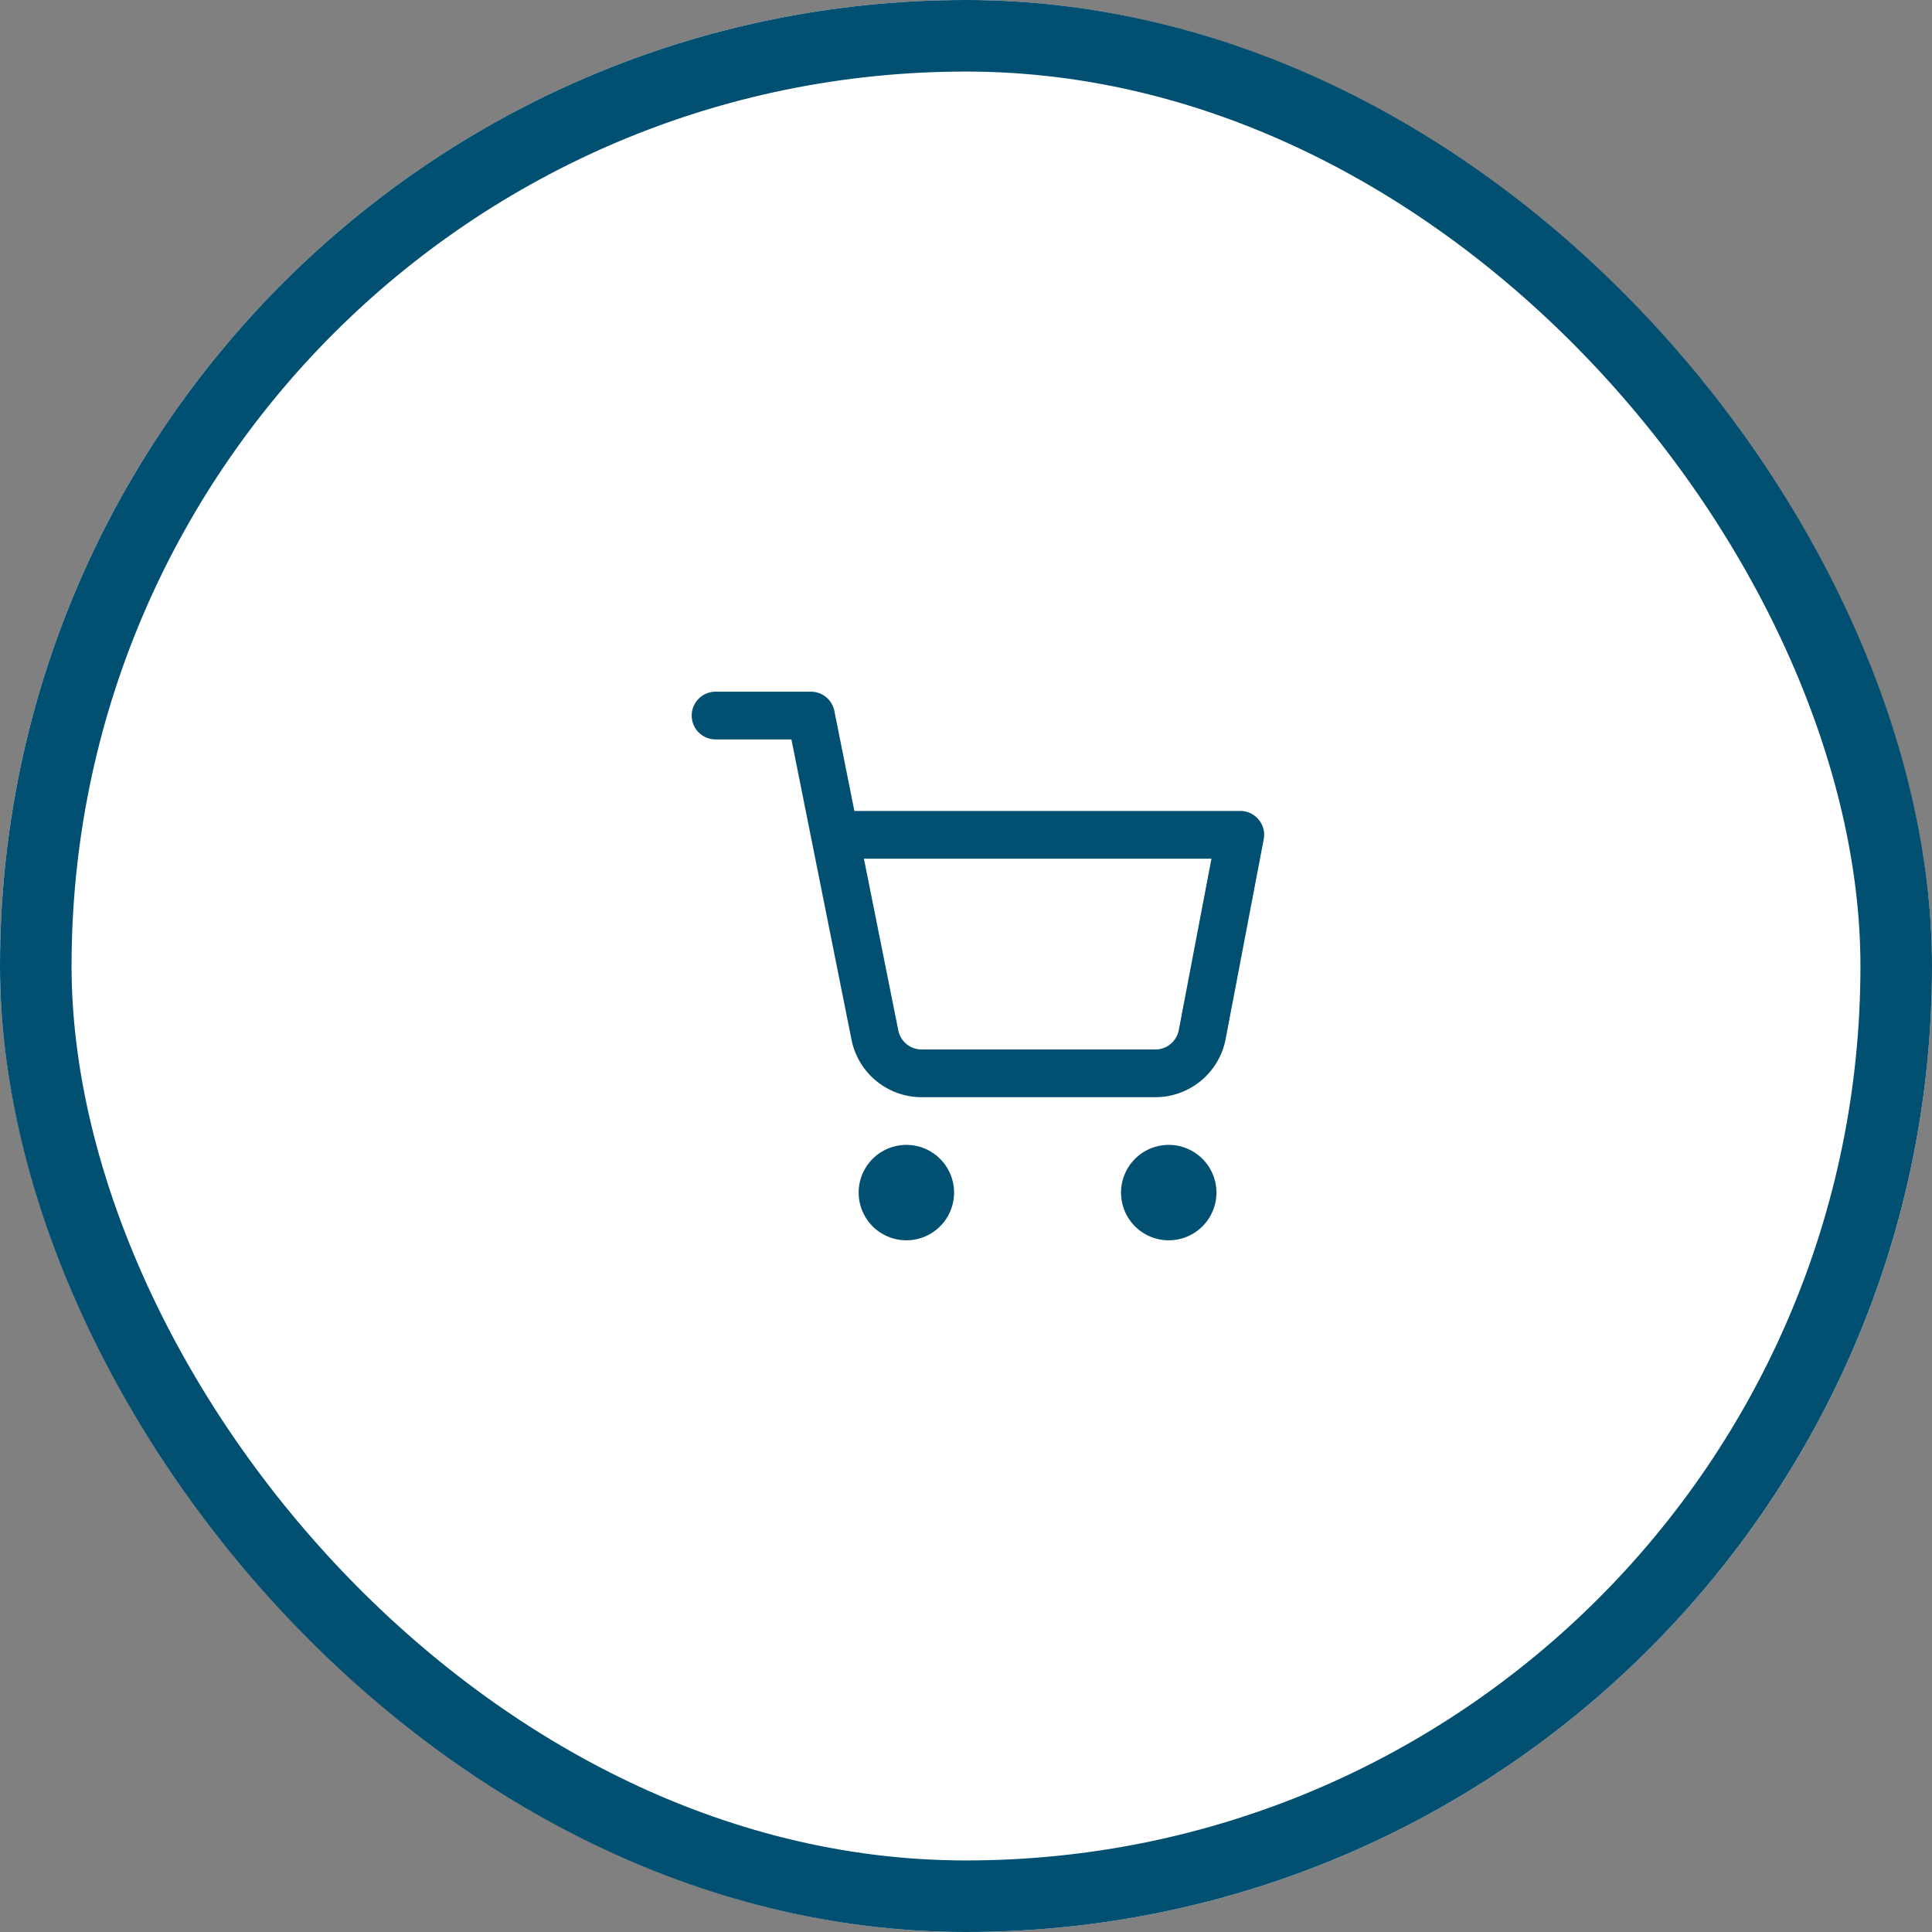 <svg xmlns="http://www.w3.org/2000/svg" width="81" height="81" viewBox="0 0 81 81">
  <rect x="0" y="0" width="81" height="81" fill="#808080" stroke="none"/>
  <g id="Group_1512" data-name="Group 1512" transform="translate(-103 -815)">
    <g id="Rectangle_8" data-name="Rectangle 8" transform="translate(103 815)" fill="#fff" stroke="#014f71" stroke-width="3">
      <rect width="81" height="81" rx="40.5" stroke="none"/>
      <rect x="1.5" y="1.5" width="78" height="78" rx="39" fill="none"/>
    </g>
    <g id="Icon_feather-shopping-cart" data-name="Icon feather-shopping-cart" transform="translate(132 844)">
      <path id="Path_6" data-name="Path 6" d="M10,21a1,1,0,1,1-1-1A1,1,0,0,1,10,21Z" fill="none" stroke="#014f71" stroke-linecap="round" stroke-linejoin="round" stroke-width="2"/>
      <path id="Path_7" data-name="Path 7" d="M21,21a1,1,0,1,1-1-1A1,1,0,0,1,21,21Z" fill="none" stroke="#014f71" stroke-linecap="round" stroke-linejoin="round" stroke-width="2"/>
      <path id="Path_8" data-name="Path 8" d="M1,1H5L7.68,14.39a2,2,0,0,0,2,1.61H19.4a2,2,0,0,0,2-1.61L23,6H6" fill="none" stroke="#014f71" stroke-linecap="round" stroke-linejoin="round" stroke-width="2"/>
    </g>
  </g>
</svg>
